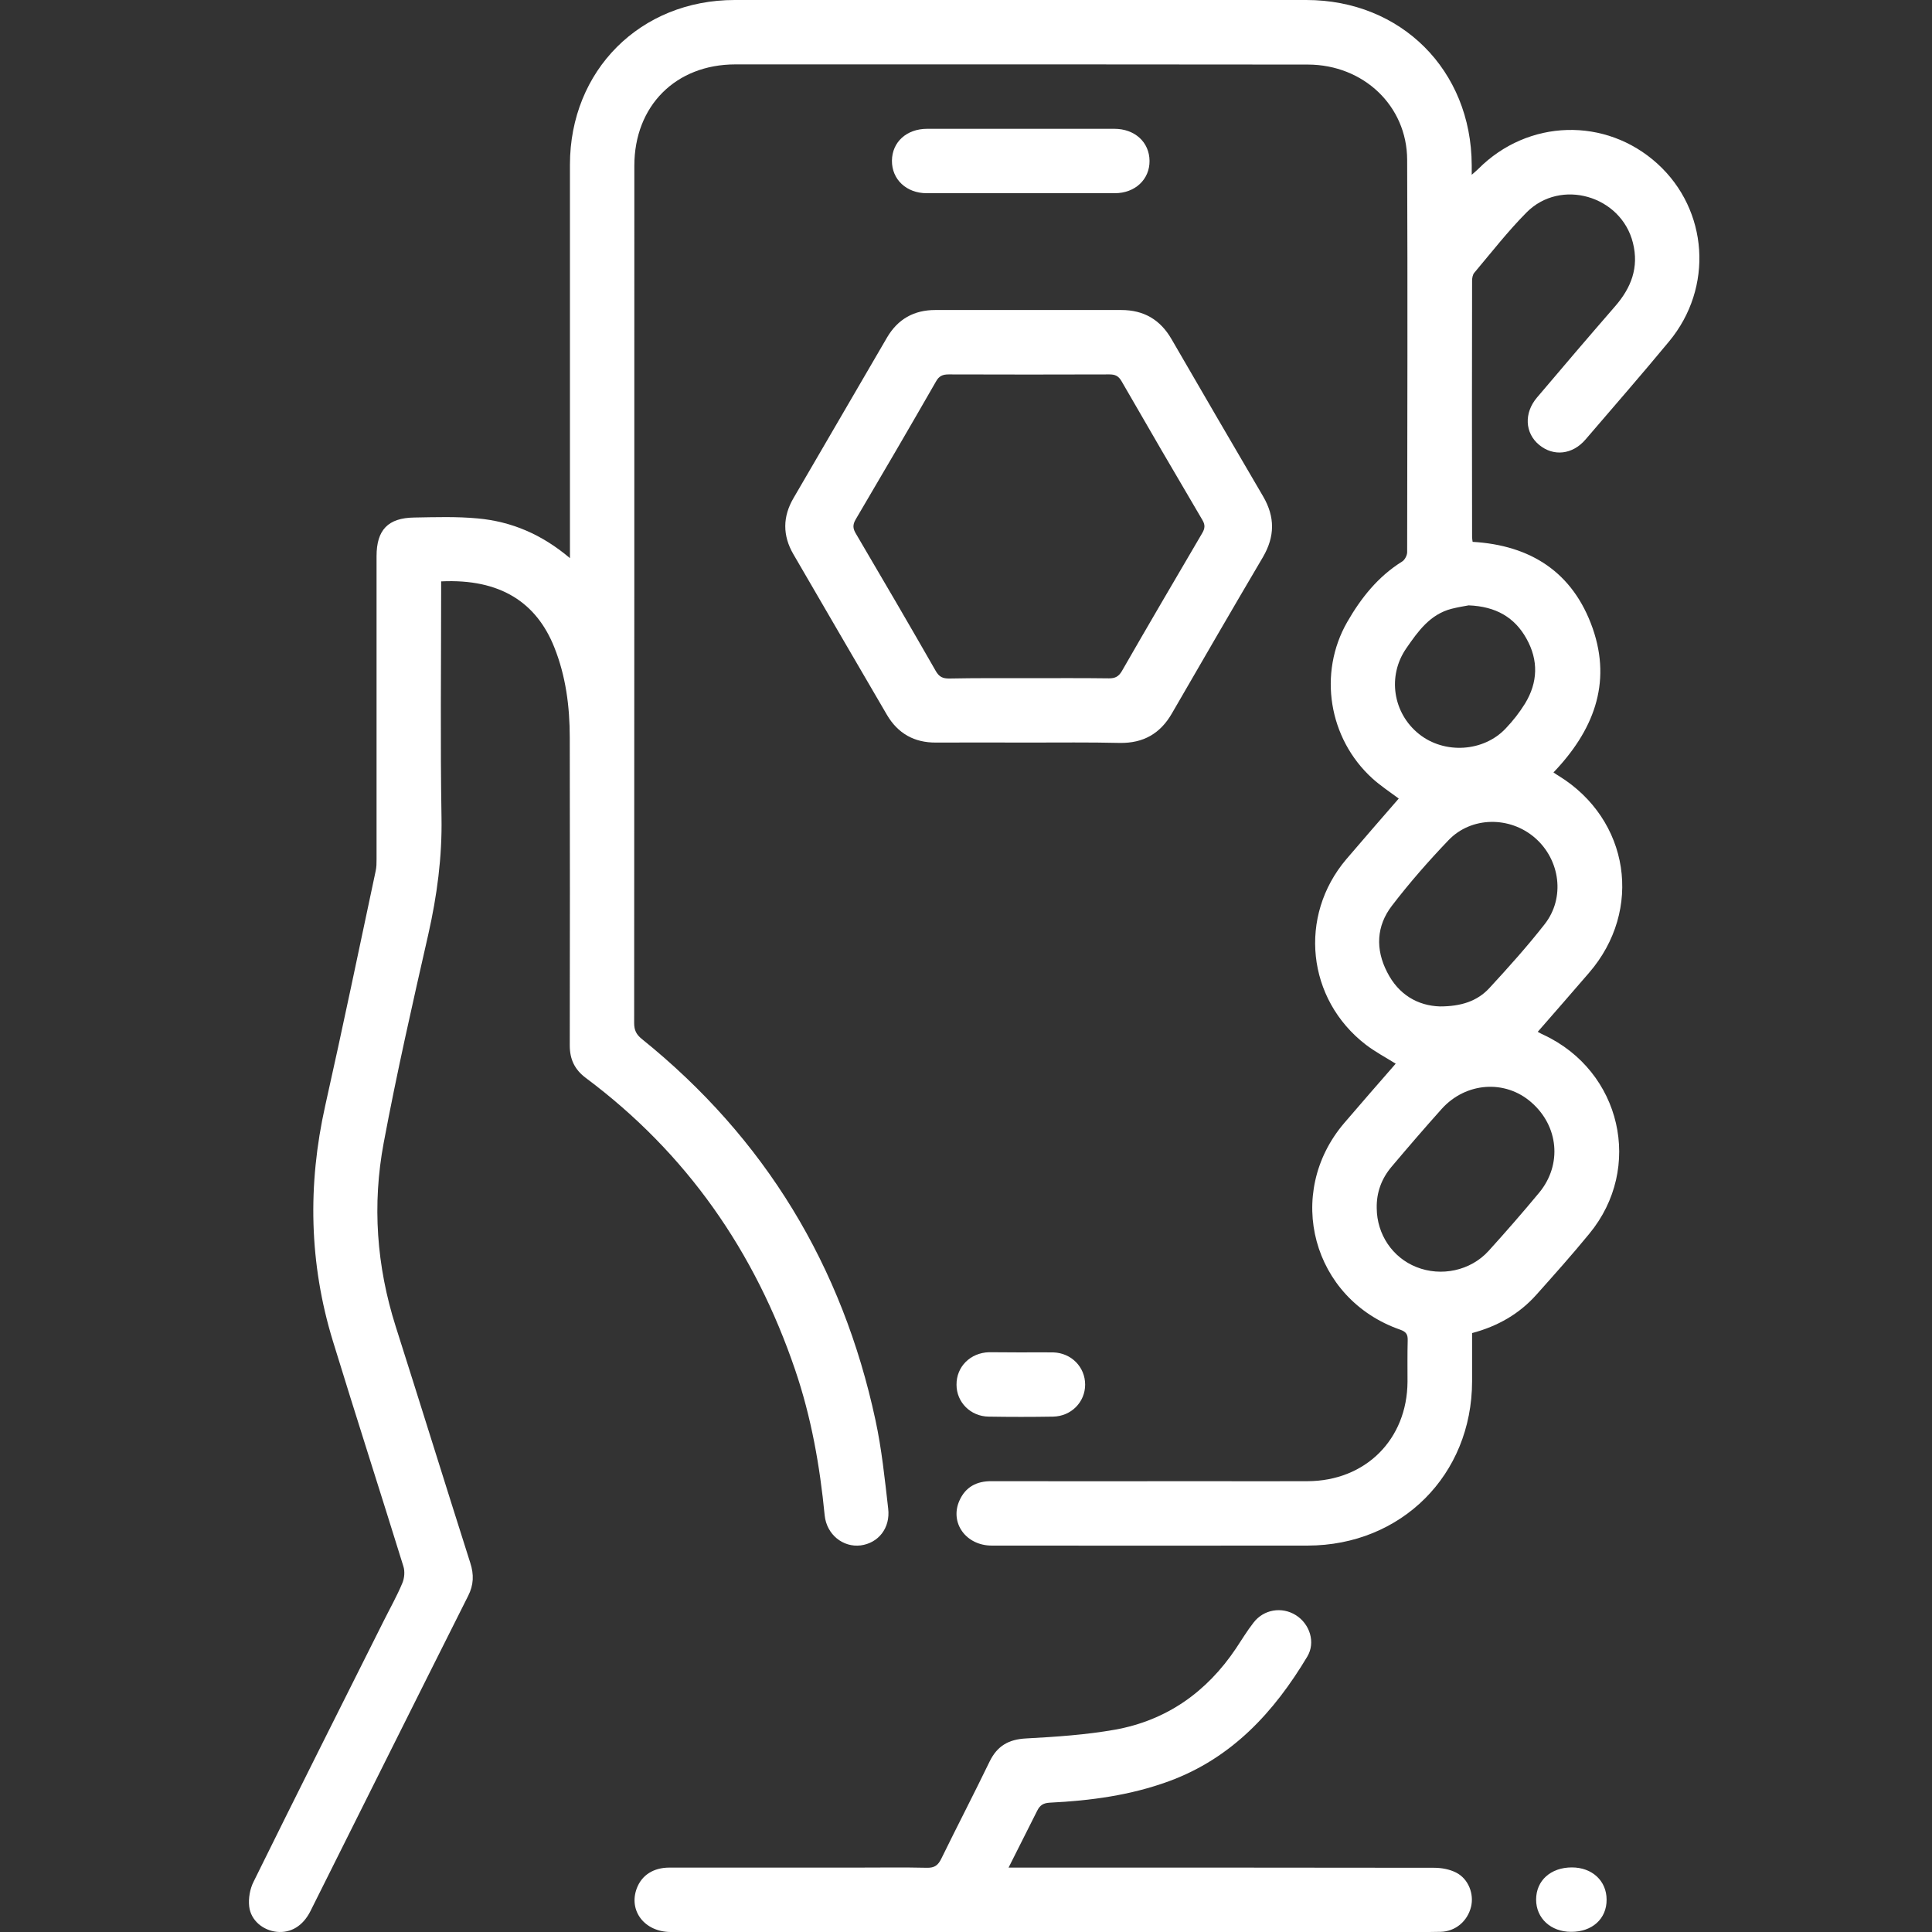 <?xml version="1.0" encoding="utf-8"?>
<!-- Generator: Adobe Illustrator 27.9.0, SVG Export Plug-In . SVG Version: 6.00 Build 0)  -->
<svg version="1.1" id="Vrstva_1" xmlns="http://www.w3.org/2000/svg" xmlns:xlink="http://www.w3.org/1999/xlink" x="0px" y="0px"
	 viewBox="0 0 1080 1080" style="enable-background:new 0 0 1080 1080;" xml:space="preserve">
<rect x="0" y="0" width="1080" height="1080" fill="#333333" stroke="none"/>
<style type="text/css">
	.st0{fill:#FFFFFF;}
</style>
<g>
	<path class="st0" d="M318.6,312c0-3.3,0-5.3,0-7.3c0-70.9,0-141.7,0-212.6c0-52.7,39.3-92.1,92.1-92.1c106.5,0,213,0,319.5,0
		c53,0,92.3,39.2,92.5,92.3c0,1.5,0,2.9,0,5.4c1.7-1.5,2.7-2.3,3.7-3.3c27.8-27.9,71.2-29.1,100.1-2.9c28.5,25.9,31.5,69.3,6.5,99.4
		c-15.3,18.5-31.1,36.6-46.7,54.8c-7.3,8.5-17.9,9.6-25.9,3c-8-6.6-8.6-17.8-1.2-26.5c14.4-17,28.9-34,43.5-50.8
		c9.1-10.4,13.6-21.8,10.1-35.7c-6.6-26.3-40.4-36.2-59.5-16.9c-10.4,10.5-19.5,22.2-29.1,33.6c-1,1.1-1.3,3.1-1.3,4.6
		c-0.1,47.8-0.1,95.6,0,143.4c0,0.7,0.2,1.5,0.3,2.5c32.5,1.9,56.1,17,67.1,48.3c10.9,31.2,0.1,57.6-21.9,80.6
		c1.4,0.9,2.1,1.5,2.9,1.9c39.6,24.4,47.4,75,16.9,110.2c-9.4,10.9-18.9,21.8-28.6,32.9c1.3,0.7,2.3,1.3,3.3,1.7
		c43.4,20.3,55.9,74.4,25.5,111.2c-9.5,11.6-19.5,22.8-29.5,34c-9.6,10.8-21.7,17.7-36,21.5c0,9,0,18,0,27
		c-0.1,52.3-39.5,91.7-91.9,91.8c-58.9,0.1-117.8,0-176.6,0c-14.4,0-23.6-12.7-18.1-25.1c3.4-7.7,9.7-11,18-10.9
		c39.6,0.1,79.1,0,118.7,0c19.3,0,38.6,0.1,57.9,0c32.4-0.1,55.7-23.3,55.9-55.6c0-7.7-0.1-15.4,0.1-23.1c0.1-3.3-0.8-4.8-4.2-6
		c-49.1-17.1-65-76.1-31.2-115.6c9.5-11.1,19.1-22.1,28.7-33.1c-5.8-3.6-11.6-6.7-16.7-10.6c-33-25.4-37.9-71.9-10.9-103.7
		c9.7-11.4,19.6-22.7,29.3-33.9c-5.1-3.8-10.3-7.2-14.8-11.3c-24.4-22.2-30.4-58.8-14-87.4c7.7-13.4,17.2-25.4,30.7-33.8
		c1.5-0.9,2.8-3.5,2.8-5.2c0.1-73.1,0.3-146.2,0-219.4c-0.1-30.1-24.4-53.1-55.4-53.2C653,36,574.8,36,496.6,36c-28.5,0-57,0-85.5,0
		c-33.4,0-56.5,23.2-56.5,56.7c0,159.7,0,319.5-0.1,479.2c0,4,1.2,6.4,4.3,8.9c68.9,55.5,112.1,126.9,130.6,213.1
		c3.5,16.2,5.2,32.9,7.1,49.4c1.3,10.9-5.5,19.3-15.4,20.6c-9.8,1.2-19-6-20.1-16.8c-2.7-27.7-7.5-54.9-16.5-81.3
		c-22.5-66.2-60.7-121.2-117-163.2c-6.3-4.7-9-10.5-9-18.2c0.1-57.4,0.1-114.7,0-172.1c0-17.3-2.2-34.4-8.7-50.6
		c-9.9-24.7-29.9-38.3-63.2-36.7c0,2.1,0,4.3,0,6.4c0,41.8-0.5,83.6,0.2,125.4c0.4,22.3-2.5,43.9-7.4,65.6
		c-8.8,38.7-17.6,77.4-24.9,116.4c-6.5,34.6-4,69,6.7,102.7c14,44,27.7,88.2,41.7,132.2c2.1,6.5,1.9,12.3-1.2,18.4
		c-29.5,58.7-58.8,117.5-88.2,176.3c-4.2,8.3-11,12.3-18.8,11.5c-7.6-0.8-14.5-6.3-15.4-14.2c-0.5-4.5,0.4-9.8,2.5-13.9
		c24-48.7,48.4-97.2,72.7-145.7c3.5-7,7.4-13.9,10.4-21.1c1.2-2.8,1.5-6.6,0.6-9.4c-13-42-26.5-83.8-39.4-125.9
		c-13.3-43.4-14.2-87.3-4.3-131.6c9.8-43.7,18.9-87.5,28.2-131.2c0.5-2.2,0.5-4.5,0.5-6.7c0-56.4,0-112.9,0-169.3
		c0-14.7,6.4-21.4,21.1-21.6c11.8-0.2,23.7-0.6,35.4,0.5C285.9,291.5,302.9,298.7,318.6,312z M769.6,675.4
		c0.1,14.6,8.8,27.6,22.2,32.9c13.8,5.5,30.2,2.1,40.3-9c9.7-10.7,19.2-21.6,28.4-32.7c12.8-15.6,10.8-37.1-4.5-50.4
		c-14.6-12.8-36.5-11.3-50,3.6c-9.5,10.6-18.8,21.4-28,32.3C772.3,658.8,769.4,666.6,769.6,675.4z M804.9,562.6
		c11.8,0,20.9-2.9,27.7-10.3c10.7-11.6,21.2-23.3,30.9-35.7c11.5-14.7,8.7-35.9-5.4-48.2c-14-12.2-35.6-12.1-48.4,1.3
		c-11.1,11.6-21.8,23.8-31.6,36.6c-8.7,11.3-9.3,24.3-2.7,37.1C781.8,556.1,792.6,562.2,804.9,562.6z M821,338.4
		c-2.2,0.4-5.9,1-9.5,1.9c-12.1,3.1-18.8,12.6-25.3,22c-10.8,15.5-7.6,36.3,7,48c14.2,11.4,36.2,10.1,48.6-3.2
		c4-4.2,7.6-8.8,10.7-13.8c7.2-11.8,7.6-24.2,0.8-36.3C846.7,345.1,836.2,339,821,338.4z"/>
	<path class="st0" d="M574.9,415.1c-17.2,0-34.5-0.1-51.7,0c-12.1,0.1-21.3-5.1-27.4-15.5c-17.5-29.9-34.9-59.9-52.3-89.8
		c-6.1-10.5-6-21,0.1-31.4c17.4-29.9,34.9-59.9,52.3-89.8c6-10.2,15-15.3,26.9-15.3c34.7,0,69.4,0,104,0c12.6,0,21.8,5.4,28.1,16.3
		c17,29.3,34,58.6,51.2,87.9c6.7,11.5,6.6,22.4-0.1,33.9c-17.1,29-34,58.2-50.9,87.4c-6.5,11.3-16,16.7-29.1,16.5
		C609,414.9,591.9,415.1,574.9,415.1z M575,379.1c15,0,30-0.1,45,0.1c3.4,0,5.3-1,7.1-4c14.8-25.8,29.9-51.5,44.9-77.1
		c1.6-2.7,1.8-4.7,0.1-7.5c-15.2-25.8-30.3-51.7-45.2-77.6c-1.7-2.9-3.6-3.7-6.7-3.7c-30,0.1-60,0.1-89.9,0c-3.4,0-5.4,0.9-7.1,4
		c-14.8,25.8-29.8,51.5-44.9,77.1c-1.8,3.1-1.5,5.2,0.2,8c15,25.5,29.9,51,44.6,76.7c1.9,3.3,3.9,4.2,7.5,4.2
		C545.4,379,560.2,379.1,575,379.1z"/>
	<path class="st0" d="M563.8,1044c11.3,0,21.6,0,31.9,0c68.6,0,137.3,0,205.9,0.1c4.2,0,8.7,0.8,12.4,2.7c6.9,3.5,10.1,12,8.3,19.2
		c-2,8-8.7,13.7-17,13.9c-8.4,0.2-16.9,0.1-25.3,0.1c-135,0-270,0-405,0c-14.7,0-23.8-11.9-19-24.5c2.8-7.3,9.3-11.5,18.2-11.5
		c35.1,0,70.1,0,105.2,0c12.9,0,25.9-0.2,38.8,0.1c4.2,0.1,6.2-1.4,8-5.1c8.9-18.2,18.2-36.1,27-54.3c4.3-8.8,10.7-12.4,20.4-12.9
		c16.6-0.9,33.3-2,49.7-4.9c28.9-5.2,51.3-21.1,67.6-45.4c3.2-4.8,6.2-9.8,9.8-14.4c5.7-7.5,15.9-9.1,23.7-4.2
		c7.8,4.9,11.1,15.2,6.4,23.1c-18.6,31.1-42.2,56.8-77.3,69.7c-21.5,7.9-43.9,10.9-66.6,12c-3.7,0.2-5.6,1.4-7.2,4.7
		C574.6,1022.6,569.4,1032.8,563.8,1044z"/>
	<path class="st0" d="M571.2,72c17.2,0,34.5,0,51.7,0c11.5,0,19.6,7.5,19.7,17.9c0.1,10.4-8.1,18.1-19.4,18.1
		c-35.1,0-70.1,0-105.2,0c-11.3,0-19.5-7.7-19.4-18.2c0.1-10.4,8.2-17.8,19.7-17.8C536,72,553.6,72,571.2,72z"/>
	<path class="st0" d="M570.8,756c6,0,12-0.1,18,0c10.1,0.3,17.8,8.2,17.8,18c0,9.8-7.8,17.7-17.9,17.9c-12,0.2-24,0.2-36,0
		c-10.1-0.1-18-8-18-17.8c-0.1-10.1,7.7-17.9,18.2-18.2C558.8,755.9,564.8,756,570.8,756z"/>
	<path class="st0" d="M878.2,1079.9c-11.3,0-19.5-7.6-19.5-18c0-10.7,8.2-18,20-18c11.3,0,19.4,7.5,19.4,18
		C898.2,1072.6,890,1080,878.2,1079.9z"/>
</g>
</svg>
